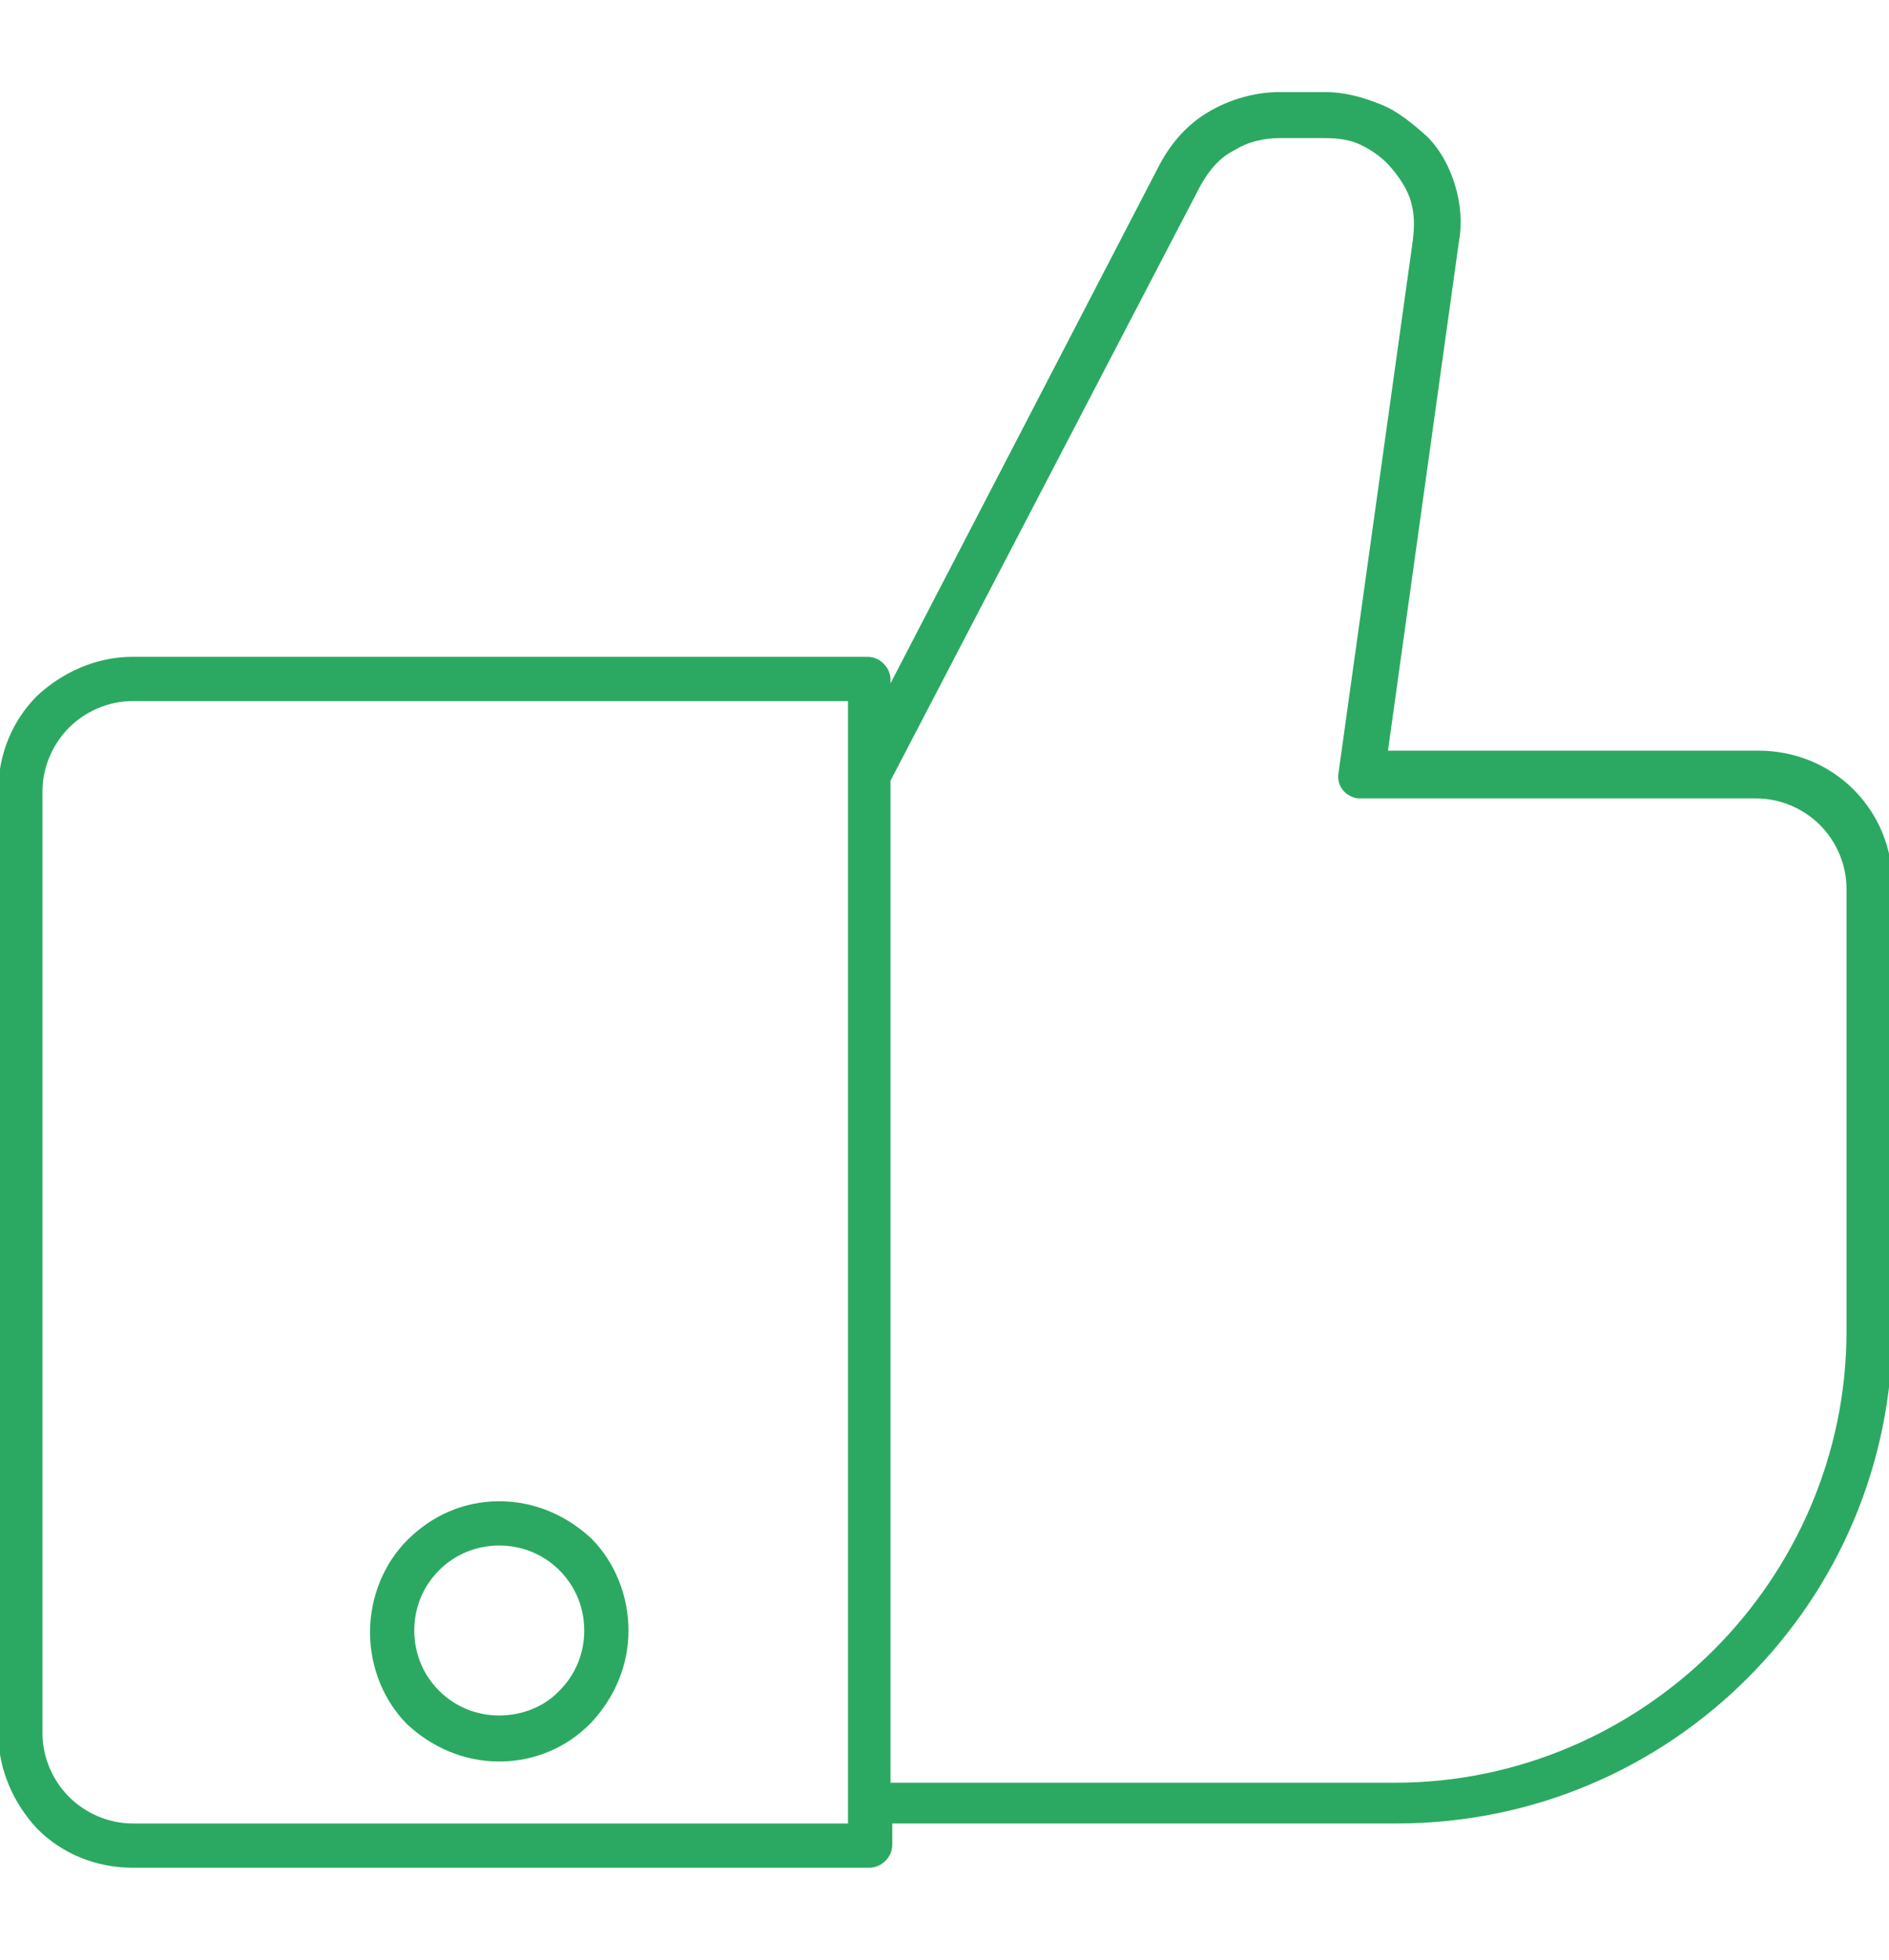 <?xml version="1.0" encoding="utf-8"?>
<!-- Generator: Adobe Illustrator 23.1.0, SVG Export Plug-In . SVG Version: 6.00 Build 0)  -->
<svg version="1.1" id="Layer_1" xmlns="http://www.w3.org/2000/svg" xmlns:xlink="http://www.w3.org/1999/xlink" x="0px" y="0px"
	 viewBox="0 0 106.7 110.7" style="enable-background:new 0 0 106.7 110.7;" xml:space="preserve">
<style type="text/css">
	.st0{fill-rule:evenodd;clip-rule:evenodd;fill:#2BA962;}
	.st1{fill-rule:evenodd;clip-rule:evenodd;fill:#3FC6F1;}
	.st2{fill-rule:evenodd;clip-rule:evenodd;fill:#F5CB12;}
	.st3{fill:#F5CB12;}
	.st4{fill-rule:evenodd;clip-rule:evenodd;fill:#717795;}
	.st5{fill-rule:evenodd;clip-rule:evenodd;fill:#E4659E;}
	.st6{fill-rule:evenodd;clip-rule:evenodd;fill:#EC8123;}
	.st7{fill:#A154A1;}
	.st8{fill-rule:evenodd;clip-rule:evenodd;fill:#8BB836;}
	.st9{fill-rule:evenodd;clip-rule:evenodd;fill:#F15B47;}
	.st10{fill-rule:evenodd;clip-rule:evenodd;fill:#3A72B9;}
	.st11{fill-rule:evenodd;clip-rule:evenodd;fill:#007B93;}
</style>
<path class="st0" d="M28.2,84.8c2,0,3.8,0.8,5.2,2.1c1.3,1.3,2.1,3.2,2.1,5.2c0,2-0.8,3.8-2.1,5.2l-0.1,0.1
	c-1.3,1.3-3.1,2.1-5.1,2.1c-2,0-3.8-0.8-5.2-2.1c-1.3-1.3-2.1-3.2-2.1-5.2c0-2,0.8-3.9,2.1-5.2C24.4,85.6,26.2,84.8,28.2,84.8
	L28.2,84.8z M50.3,38.6v-0.2c0-0.7-0.6-1.3-1.3-1.3H7.5c-2.1,0-4,0.9-5.4,2.2c-1.4,1.4-2.2,3.3-2.2,5.4v53.2c0,2.1,0.9,4,2.2,5.4
	c1.4,1.4,3.3,2.2,5.4,2.2h41.6c0.7,0,1.3-0.6,1.3-1.3v-1.2h28.5c7.7,0,14.7-3.1,19.8-8.2s8.2-12.1,8.2-19.8v-25c0-2.1-0.8-4-2.2-5.4
	l0,0l0,0v0c-1.4-1.4-3.3-2.2-5.4-2.2H78.4l4-28.7c0.2-1.1,0.1-2.2-0.2-3.2c-0.3-1-0.8-2-1.6-2.8C79.8,7,79,6.3,78,5.9v0
	c-1-0.4-2-0.7-3.2-0.7h-2.5c-1.4,0-2.8,0.4-4,1.1c-1.2,0.7-2.1,1.7-2.8,3L50.3,38.6L50.3,38.6z M67.8,10.5c0.5-0.9,1.1-1.6,1.9-2
	c0.8-0.5,1.7-0.7,2.6-0.7h2.5c0.8,0,1.5,0.1,2.1,0.4l0,0h0c0.6,0.3,1.2,0.7,1.7,1.3c0.5,0.6,0.9,1.2,1.1,1.9
	c0.2,0.7,0.2,1.4,0.1,2.2l-4.2,30.1c-0.1,0.7,0.4,1.3,1.1,1.4c0.1,0,0.1,0,0.2,0v0h22.3c1.4,0,2.7,0.6,3.6,1.5l0,0
	c0.9,0.9,1.5,2.2,1.5,3.6v25c0,7-2.9,13.4-7.5,18c-4.6,4.6-11,7.5-18,7.5H50.3V44.1L67.8,10.5L67.8,10.5z M47.8,39.6H7.5
	c-1.4,0-2.7,0.6-3.6,1.5C3,42,2.4,43.3,2.4,44.7v53.2c0,1.4,0.6,2.7,1.5,3.6c0.9,0.9,2.2,1.5,3.6,1.5h40.4V39.6L47.8,39.6z
	 M31.6,88.7c-0.9-0.9-2.1-1.4-3.4-1.4s-2.5,0.5-3.4,1.4c-0.9,0.9-1.4,2.1-1.4,3.4c0,1.3,0.5,2.5,1.4,3.4c0.9,0.9,2.1,1.4,3.4,1.4
	c1.3,0,2.5-0.5,3.3-1.3l0.1-0.1c0.9-0.9,1.4-2.1,1.4-3.4C33,90.8,32.5,89.6,31.6,88.7z"/>
<path class="st1" d="M668.7,136.4c0,0.1-0.1,0.2-0.1,0.2l-3,5.2l8.6-1.8c0.8-0.2,1.5,0.2,1.8,1l2.8,8.4l10-17.3l-0.4-0.1l0,0h0
	l-0.1,0l-0.4-0.1l0,0l-0.1,0l-0.4-0.1l0,0l0,0l-0.1,0l-0.1,0l-0.1,0l-0.3-0.1l0,0l-0.1,0l-0.1,0l0,0l-0.1,0l0,0l-0.1,0l-0.4-0.1l0,0
	l-0.1,0l-0.1,0l-0.1,0l0,0l-0.1,0l0,0l-0.1,0l-0.1-0.1l-0.1,0l0,0l-0.1-0.1l0,0l-0.1,0l-0.1,0l0,0l-0.1-0.1l0,0l-0.1-0.1l0,0l-0.1,0
	l-0.1,0l0,0l-0.1-0.1h0l-0.1-0.1l-0.1-0.1l-0.1,0l0,0l-0.1-0.1l0,0l-0.1-0.1l-0.1,0l-0.1,0l-0.1-0.1l0,0l-0.1-0.1l0,0l-0.1-0.1
	l-0.1,0l-0.1,0l-0.1-0.1l0,0l-0.1-0.1l0,0l-0.1-0.1l0,0l0,0l-0.1-0.1h0l-0.1-0.1l0,0l-0.1-0.1l-0.1-0.1l0,0l-0.1-0.1l0,0l-0.1-0.1
	l0,0l-0.1,0l-0.1-0.1l0,0l-0.1-0.1l0,0l-0.1-0.1l-0.1,0l-0.1-0.1l0,0l-0.1-0.1l0,0l-0.1-0.1l-0.1-0.1l0,0l-0.2-0.2l0,0l-0.1-0.1
	l-0.1-0.1l0,0l-0.1-0.1l0,0l0,0l-0.1-0.1l0,0l0,0v0h0l-0.1-0.1l-0.1-0.1l0,0l-0.2-0.3l-0.1-0.1l-0.1-0.1l0,0l-0.1-0.1l0,0l-0.1-0.1
	l0,0l-0.2-0.3l0,0l-0.1-0.1l0,0c-0.2-0.2-0.4-0.5-0.5-0.7l0,0l0-0.1l-0.1-0.1l0,0c-0.1-0.2-0.2-0.3-0.3-0.5l-0.1-0.1l0-0.1l0,0
	l-0.1-0.1l0,0l-0.1-0.2l0,0l-0.1-0.1l0-0.1l0,0l-0.1-0.1l0,0l0-0.1l0-0.1l0,0l-0.1-0.2l0,0l-0.1-0.1l0,0l0-0.1l0-0.1l0,0l0-0.1
	l0-0.1l0,0l0-0.1v0l0-0.1l0-0.1l0,0l0-0.1l0,0l0-0.1l0-0.1l0,0l0-0.1L668.7,136.4L668.7,136.4z M690.9,101.4c-4.2,0-8,1.7-10.8,4.4
	L680,106c-2.8,2.8-4.5,6.6-4.5,10.9c0,0.6,0,1.2,0.1,1.7l-9.1,15.7h-63.3c-1.7,0-3.2-0.7-4.3-1.8c-1.1-1.1-1.8-2.6-1.8-4.3V53
	c0-1.7,0.7-3.2,1.8-4.3l0,0c1.1-1.1,2.6-1.8,4.3-1.8H715c1.7,0,3.2,0.7,4.3,1.8c1.1,1.1,1.8,2.6,1.8,4.3v75.3c0,1.7-0.7,3.2-1.8,4.3
	v0c-1,1-2.5,1.7-4,1.8l-9.1-15.7c0.1-0.6,0.1-1.2,0.1-1.7c0-4.3-1.7-8.1-4.5-10.9C699,103.2,695.1,101.4,690.9,101.4L690.9,101.4z
	 M705.1,122.8l-0.1,0.2l0,0.1l0,0l0,0.1l0,0l0,0.1l-0.1,0.2l0,0.1l0,0l0,0.1l0,0l0,0.1l0,0.1v0l-0.1,0.1l0,0.1l0,0l-0.1,0.1v0
	l-0.1,0.1l0,0.1l0,0l-0.1,0.1l0,0l0,0.1l-0.1,0.1l0,0l-0.1,0.1l0,0.1l0,0L704,125l0,0l0,0.1l-0.1,0.1v0l-0.1,0.1l0,0.1l0,0l-0.1,0.1
	l0,0l0,0.1l-0.1,0.1v0l-0.1,0.1l0,0.1l0,0l-0.1,0.1l0,0l0,0.1l-0.1,0.1v0l-0.1,0.1l0,0.1l0,0l-0.1,0.1l0,0l-0.1,0.1l-0.1,0.1v0
	l-0.1,0.1l0,0l0,0l-0.1,0.1l0,0l-0.1,0.1l-0.1,0.1l0,0l-0.1,0.1l0,0l0,0l-0.1,0.1l0,0l-0.1,0.1l-0.1,0.1l0,0l-0.1,0.1l0,0l0,0
	l-0.1,0.1l0,0l-0.1,0.1l-0.1,0.1l0,0c-2.2,2.2-5.1,3.8-8.4,4.3h0c-0.1,0-0.3,0-0.4,0.1l10,17.3l2.8-8.4c0.2-0.8,1-1.2,1.8-1l8.6,1.8
	l-3-5.2c0-0.1-0.1-0.1-0.1-0.2L705.1,122.8L705.1,122.8z M699.7,108.1c2.2,2.2,3.6,5.3,3.6,8.8c0,0.6,0,1.2-0.1,1.8l0,0.1l0,0.1
	l0,0.1l0,0.1l0,0.1l0,0c0,0.2-0.1,0.4-0.1,0.6l0,0l0,0.1l0,0l0,0.1l0,0l0,0.1l0,0l0,0.1l0,0.1l0,0.1l0,0.1c-0.6,2-1.7,3.7-3.1,5.2v0
	c-1.8,1.8-4.1,3-6.7,3.5l-0.1,0l-0.1,0h0l-0.1,0l0,0l-0.1,0h0l-0.1,0h0l-0.1,0l-0.1,0l0,0h-0.1l0,0l-0.1,0l-0.1,0h-0.1l-0.1,0h-0.1
	l-0.1,0h0l-0.1,0h0H691h0l-0.1,0l-0.1,0h0h-0.1h0l-0.1,0h0l-0.1,0h-0.1l-0.1,0h-0.1l-0.1,0l-0.1,0l0,0h-0.1l0,0l-0.1,0l0,0l-0.1,0h0
	l-0.1,0h0l-0.1,0l0,0l-0.1,0h0l-0.1,0l-0.1,0l-0.1,0l-0.1,0l-0.1,0l-0.1,0l-0.1,0l-0.1,0l0,0l-0.1,0l0,0l-0.1,0h0l-0.1,0h0l-0.1,0
	l0,0l-0.1,0l0,0l-0.1,0l0,0l-0.3-0.1l-0.1,0l-0.1,0l0,0l-0.1,0l0,0l-0.1,0l0,0l-0.1,0l-0.1,0l0,0l-0.1,0l0,0l-0.1,0l0,0l-0.1-0.1
	l-0.1,0l-0.1,0l-0.1,0l-0.1,0l0,0l-0.1,0l-0.1-0.1l0,0l-0.1-0.1h0l-0.1-0.1l0,0h0l-0.1-0.1l-0.1-0.1l0,0l-0.1,0l0,0l-0.1,0l-0.1,0
	l-0.1,0l-0.1,0l0,0l-0.1,0l0,0l-0.1-0.1l0,0l-0.1-0.1l0,0l-0.1-0.1l0,0l-0.1-0.1l0,0l-0.1-0.1l0,0l-0.1-0.1l0,0l-0.1-0.1l-0.1,0
	l-0.1,0l-0.1,0l0,0l-0.1-0.1l0,0l-0.1-0.1l0,0l-0.1-0.1l0,0l-0.1-0.1l0,0l-0.1-0.1l0,0l-0.1-0.1l0,0l-0.1-0.1l0,0l-0.1-0.1l0,0
	l-0.1,0l-0.2-0.2l-0.1-0.1l0,0l-0.1-0.1l0,0l0,0l-0.1-0.1l0,0l0,0c-0.9-0.9-1.6-2-2.2-3.1l0,0c-0.1-0.2-0.1-0.3-0.2-0.5l0-0.1l0,0
	l-0.1-0.1l0-0.1l0,0l0-0.1l0,0l0-0.1v0l-0.1-0.1v0l0-0.1l0,0l0-0.1l0,0l0-0.1l0,0l0-0.1l0-0.1l0-0.1l0-0.1l0-0.1l0-0.1l0-0.1l0-0.1
	l0,0l0-0.1l0,0l0-0.1l0-0.1l0,0l0-0.1l0,0l0-0.1l0,0l0-0.1l0,0l0-0.1l0-0.1l0-0.2l0-0.1l0-0.1c-0.1-0.6-0.1-1.3-0.1-1.9
	c0-3.4,1.4-6.5,3.6-8.8l0.1-0.1c2.2-2.2,5.3-3.6,8.7-3.6C694.3,104.5,697.4,105.9,699.7,108.1L699.7,108.1z M664.8,137.3h-61.6
	c-2.5,0-4.8-1-6.4-2.7c-1.6-1.6-2.7-3.9-2.7-6.4V53c0-2.5,1-4.8,2.7-6.4l0,0l0,0l0,0c1.6-1.6,3.9-2.6,6.4-2.6H715
	c2.5,0,4.8,1,6.4,2.7c1.6,1.6,2.7,3.9,2.7,6.4v75.3c0,2.5-1,4.8-2.7,6.4l0,0c-1.2,1.2-2.8,2.1-4.5,2.5l3.5,6.1h0
	c0.2,0.3,0.2,0.7,0.2,1.1c-0.2,0.8-1,1.3-1.8,1.2l-10.7-2.2l-3.4,10.3h0c-0.1,0.3-0.3,0.6-0.7,0.8c-0.7,0.4-1.6,0.2-2.1-0.6
	l-11.2-19.3l-11.2,19.3c-0.4,0.7-1.3,1-2,0.6c-0.3-0.2-0.6-0.5-0.7-0.8h0l-3.4-10.3l-10.7,2.2c-0.8,0.2-1.6-0.4-1.8-1.2
	c-0.1-0.4,0-0.8,0.2-1.1L664.8,137.3L664.8,137.3z M661.4,143.2l0.9-0.6C661.9,142.6,661.6,142.8,661.4,143.2L661.4,143.2z
	 M619,111.6h40.1c0.8,0,1.5-0.7,1.5-1.5c0-0.8-0.7-1.5-1.5-1.5H619c-0.8,0-1.5,0.7-1.5,1.5C617.5,110.9,618.2,111.6,619,111.6
	L619,111.6z M659.1,96.4H619c-0.8,0-1.5,0.7-1.5,1.5c0,0.8,0.7,1.5,1.5,1.5h40.1c0.8,0,1.5-0.7,1.5-1.5
	C660.6,97.1,659.9,96.4,659.1,96.4L659.1,96.4z M619,69.3h80.1c0.8,0,1.5-0.7,1.5-1.5c0-0.8-0.7-1.5-1.5-1.5H619
	c-0.8,0-1.5,0.7-1.5,1.5C617.5,68.6,618.2,69.3,619,69.3z"/>
<g>
	<path class="st2" d="M380.2,4.7l-2.7-3.9l-13.2,9.1L380.2,4.7L380.2,4.7z M436.4,40.6V20.1c0-1.5-0.6-2.8-1.6-3.8h0
		c-1-1-2.3-1.6-3.8-1.6h-87.3c-1.5,0-2.8,0.6-3.8,1.6c-1,1-1.6,2.3-1.6,3.8v71.2c0,1.5,0.6,2.8,1.6,3.8l0,0c1,1,2.3,1.6,3.8,1.6
		h87.3c1.5,0,2.8-0.6,3.8-1.6c1-1,1.6-2.3,1.6-3.8V73.8h-39.1c-1.3,0-2.4-0.5-3.3-1.4v0c-0.8-0.8-1.4-2-1.4-3.3V45.2
		c0-1.2,0.5-2.4,1.3-3.2c0,0,0.1-0.1,0.1-0.1c0.8-0.8,2-1.4,3.3-1.4H436.4L436.4,40.6z M439,73.8v17.5c0,2.2-0.9,4.2-2.3,5.6
		c-1.4,1.4-3.4,2.3-5.6,2.3h-87.3c-2.2,0-4.2-0.9-5.6-2.3l0,0l0,0l0,0c-1.4-1.4-2.3-3.4-2.3-5.6V20.1c0-2.2,0.9-4.2,2.3-5.6
		c1.4-1.4,3.4-2.3,5.6-2.3h0.3l32.9-22.7c1-0.7,2.3-1,3.5-0.7c1.2,0.2,2.3,0.9,3,1.9l7.4,10.7L417-7.3c0.1,0,0.1,0,0.2-0.1
		c1.2-0.4,2.4-0.2,3.4,0.3c1,0.5,1.9,1.4,2.3,2.6c0,0.1,0,0.1,0.1,0.2l5.4,16.4h2.8c2.2,0,4.2,0.9,5.6,2.3h0
		c1.4,1.4,2.3,3.4,2.3,5.6v20.5h2.1c0.7,0,1.3,0.6,1.3,1.3v30.5c0,0.7-0.6,1.3-1.3,1.3H439L439,73.8z M348.6,12.1l29.7-20.5
		c0.5-0.3,1-0.4,1.5-0.3c0.5,0.1,1,0.4,1.3,0.8l7,10.1l-5.2,1.7l-3.9-5.6c-0.4-0.6-1.2-0.8-1.8-0.3l-20.6,14.3H348.6L348.6,12.1z
		 M366.1,12.1l51.8-16.9h0c0.5-0.2,1.1-0.1,1.5,0.1c0.4,0.2,0.8,0.6,1,1.1l0,0l5.1,15.7h-5.1L416.8,1c-0.2-0.7-1-1.1-1.7-0.9
		l-36.4,11.9H366.1L366.1,12.1z M387.3,12.1h11.4l13.9-4.5c0.7-0.2,1.4,0.2,1.7,0.9c0.2,0.7-0.2,1.4-0.9,1.7l-6.1,2h10.4l-2.9-9
		L387.3,12.1L387.3,12.1z M439.8,43.2v27.9h-2.1h-40.4c-0.6,0-1-0.2-1.4-0.6c-0.4-0.4-0.6-0.9-0.6-1.4V45.2c0-0.5,0.2-1,0.5-1.4
		l0.1-0.1c0.4-0.4,0.9-0.6,1.4-0.6h40.4H439.8L439.8,43.2z M410.9,50.6c1.8,0,3.5,0.7,4.7,1.9c1.2,1.2,1.9,2.8,1.9,4.6
		c0,1.8-0.7,3.5-1.9,4.7c-1.2,1.2-2.8,1.9-4.7,1.9c-1.8,0-3.5-0.7-4.7-1.9c-1.2-1.2-1.9-2.8-1.9-4.7c0-1.8,0.7-3.5,1.9-4.6
		C407.5,51.3,409.1,50.6,410.9,50.6L410.9,50.6z M404.4,50.6c1.7-1.7,4-2.7,6.5-2.7c2.5,0,4.9,1,6.5,2.7c1.7,1.7,2.7,4,2.7,6.5
		c0,2.6-1,4.9-2.7,6.5c-1.7,1.7-4,2.7-6.5,2.7c-2.6,0-4.9-1-6.5-2.7c-1.7-1.7-2.7-4-2.7-6.5C401.7,54.6,402.7,52.3,404.4,50.6z"/>
	<g>
		<path class="st3" d="M359.4,43.4c0.2-0.1,0.6-0.2,1.1-0.2c0.5,0,0.9,0.1,1.1,0.2l-6.6,9.5l7.4,10.7c0,0-0.4,0.2-1.2,0.2
			c-0.8,0-1.3-0.2-1.3-0.2l-6.7-9.6h-2.9v9.6c0,0-0.3,0.2-1.1,0.2c-0.7,0-1.1-0.2-1.1-0.2V43.4c0,0,0.4-0.2,1.1-0.2
			c0.7,0,1,0.2,1,0.2v8.8h2.9L359.4,43.4z"/>
		<path class="st3" d="M372.8,43.2c3.6,0,5.9,2.3,5.9,5.8c0,2.9-1.5,5-4.1,5.6l4.9,8.9c0,0-0.4,0.2-1.2,0.2c-0.8,0-1.2-0.2-1.2-0.2
			l-4.8-8.7h-4.4v8.7c0,0-0.3,0.2-1,0.2c-0.8,0-1.1-0.2-1.1-0.2V43.2H372.8z M367.8,53.1h4.8c2.4,0,3.9-1.5,3.9-4c0-2.5-1.5-4-3.9-4
			h-4.8V53.1z"/>
		<path class="st3" d="M385,63.6c0,0-0.4,0.1-1.2,0.1c-0.8,0-1.2-0.1-1.2-0.1v-2.1c0,0,0.4-0.1,1.2-0.1c0.8,0,1.2,0.1,1.2,0.1V63.6z
			"/>
	</g>
</g>
<path class="st4" d="M389.1,172.7c8.2,0,15.6,3.3,21,8.7c5.4,5.4,8.7,12.8,8.7,21c0,4.6-1.1,9-2.9,12.9c-1.9,3.9-4.6,7.3-7.9,10v8.1
	c0,1.7-0.7,3.2-1.8,4.3c-0.6,0.6-1.3,1-2.1,1.4v10.2c0,1.7-0.7,3.2-1.8,4.3c-1.1,1.1-2.7,1.8-4.3,1.8h-2.4v3.9c0,0.6-0.5,1-1,1h-11
	c-0.6,0-1-0.5-1-1v-3.9h-2.4c-1.7,0-3.2-0.7-4.3-1.8l0,0h0l0,0c-1.1-1.1-1.8-2.7-1.8-4.3v-2.7v-7.5c-0.8-0.3-1.5-0.8-2.1-1.4l0,0v0
	l0,0c-1.1-1.1-1.8-2.6-1.8-4.3v-8.1c-3.3-2.7-6-6.2-7.9-10c-1.9-3.9-2.9-8.3-2.9-12.9c0-8.2,3.3-15.6,8.7-21
	C373.5,176,380.9,172.7,389.1,172.7L389.1,172.7z M361.5,173.4l-8.4-8.4c-0.4-0.4-1.1-0.4-1.5,0c-0.4,0.4-0.4,1.1,0,1.4l8.4,8.4
	c0.4,0.4,1,0.4,1.5,0C361.9,174.4,361.9,173.8,361.5,173.4L361.5,173.4z M418.1,174.8l8.4-8.4c0.4-0.4,0.4-1,0-1.4
	c-0.4-0.4-1-0.4-1.4,0l-8.4,8.4c-0.4,0.4-0.4,1.1,0,1.4C417.1,175.2,417.7,175.2,418.1,174.8L418.1,174.8z M349.1,201.4
	c0.6,0,1,0.5,1,1c0,0.6-0.5,1-1,1h-11.9c-0.6,0-1-0.5-1-1c0-0.6,0.5-1,1-1H349.1L349.1,201.4z M429.1,203.4c-0.6,0-1-0.5-1-1
	c0-0.6,0.5-1,1-1H441c0.6,0,1,0.5,1,1c0,0.6-0.5,1-1,1H429.1L429.1,203.4z M390.1,162.4c0,0.6-0.5,1-1,1c-0.6,0-1-0.5-1-1v-11.9
	c0-0.6,0.5-1,1-1c0.6,0,1,0.5,1,1V162.4L390.1,162.4z M376.1,245.6h26v-6h-0.2h-3.8h-18h-3.8h-0.2V245.6L376.1,245.6z M402.1,247.6
	h-26v1.7c0,1.1,0.5,2.2,1.2,2.9l0,0c0.7,0.7,1.8,1.2,2.9,1.2h3.4h11h3.4c1.1,0,2.2-0.5,2.9-1.2c0.7-0.7,1.2-1.8,1.2-2.9V247.6
	L402.1,247.6z M397.1,213.9L397.1,213.9v-5.4h-6.9v5.3c0,0.6-0.5,1-1,1c-0.6,0-1-0.5-1-1v-5.3h-6.9v5.3v0v23.6h15.9V213.9
	L397.1,213.9z M397.1,206.4v-5.3c0-0.6,0.5-1,1-1c0.6,0,1,0.5,1,1v6.3v0v30h2.8c1.1,0,2.2-0.5,2.9-1.2c0.7-0.7,1.2-1.8,1.2-2.9v-8.5
	l0,0c0-0.3,0.1-0.6,0.4-0.8c3.2-2.6,5.9-5.9,7.7-9.6c1.7-3.6,2.7-7.7,2.7-12c0-7.6-3.1-14.6-8.1-19.6c-5-5-11.9-8.1-19.6-8.1
	c-7.6,0-14.6,3.1-19.6,8.1c-5,5-8.1,11.9-8.1,19.6c0,4.3,1,8.4,2.7,12c1.8,3.7,4.4,7,7.7,9.6c0.3,0.2,0.4,0.5,0.4,0.8v8.5
	c0,1.1,0.5,2.2,1.2,2.9l0,0c0.7,0.7,1.8,1.2,2.9,1.2h2.8v-30v0v-6.3c0-0.6,0.5-1,1-1c0.6,0,1,0.5,1,1v5.3h6.9v-5.3c0-0.6,0.5-1,1-1
	c0.6,0,1,0.5,1,1v5.3H397.1L397.1,206.4z M393.6,255.4h-9v2.9h9V255.4z"/>
<path class="st5" d="M184-178.8h9.2v-41.5h-9.2c-0.8,0-1.4-0.6-1.4-1.4v-8.5c0-0.5,0.2-0.9,0.6-1.1l49.8-44.2c0.5-0.5,1.4-0.5,1.9,0
	h0l50.5,44.4c0.3,0.3,0.5,0.7,0.5,1.1l0,0v8.4c0,0.8-0.6,1.4-1.4,1.4h-9.2v41.5h9.2c0.8,0,1.4,0.6,1.4,1.4v10.7
	c0,0.8-0.6,1.4-1.4,1.4H184c-0.8,0-1.4-0.6-1.4-1.4v-10.7C182.5-178.1,183.2-178.8,184-178.8L184-178.8z M196-178.8h21.8v-40.6
	c0-0.8,0.6-1.4,1.4-1.4H249c0.8,0,1.4,0.6,1.4,1.4v40.6h21.9v-42.9c0-0.8,0.6-1.4,1.4-1.4h9.2v-6.3l-49-43.1l-48.5,43.1v6.4h9.2
	c0.8,0,1.4,0.6,1.4,1.4V-178.8L196-178.8z M220.7-178.8h26.8V-218h-26.8V-178.8L220.7-178.8z M249-175.9L249-175.9h-29.8h-0.1h-24.6
	h-9.2v7.8h97.6v-7.8h-9.2H249z"/>
<path class="st6" d="M399-282.1c2.3,2.3,5.1,4.2,8.1,5.5c3,1.2,6.2,1.9,9.6,1.9c3.4,0,6.6-0.7,9.6-1.9c3.1-1.3,5.8-3.1,8.1-5.5
	c2.3-2.3,4.2-5.1,5.4-8.1c1.2-2.9,1.9-6.2,1.9-9.6c0-3.4-0.7-6.7-1.9-9.6c-1.3-3.1-3.1-5.8-5.4-8.1c-2.3-2.3-5.1-4.2-8.1-5.5
	c-1-0.4-1.9-0.7-3-1c0,0-0.1,0-0.1,0c-5.3-1.4-11-1-16.1,1.1c-3.1,1.3-5.8,3.1-8.1,5.5c-2.3,2.3-4.2,5.1-5.5,8.1
	c-1.2,2.9-1.9,6.2-1.9,9.6c0,3.4,0.7,6.6,1.9,9.6c0.1,0.2,0.2,0.4,0.2,0.5c0,0.1,0.1,0.1,0.1,0.2C395.1-286.8,396.8-284.3,399-282.1
	L399-282.1z M407.4-329.9c0.6,0,1.1,0.5,1.1,1.1s-0.5,1.1-1.1,1.1h-34c-0.6,0-1.1-0.5-1.1-1.1s0.5-1.1,1.1-1.1H407.4L407.4-329.9z
	 M394.4-315.6c-1.2,1.6-2.1,3.4-2.9,5.3c-1.3,3.2-2.1,6.7-2.1,10.4c0,3.4,0.6,6.6,1.7,9.6h-33.5v-80.1h12.9v3.5
	c0,0.6,0.5,1.1,1.1,1.1h29.1c0.6,0,1.1-0.5,1.1-1.1v-3.5h12.9v43.3c-2.9,0.2-5.7,0.9-8.3,2c-3.3,1.4-6.4,3.4-8.9,5.9
	c-0.4,0.4-0.9,0.9-1.3,1.4h-22.7c-0.6,0-1.1,0.5-1.1,1.1s0.5,1.1,1.1,1.1H394.4L394.4-315.6z M407.4-341.2h-34
	c-0.6,0-1.1,0.5-1.1,1.1c0,0.6,0.5,1.1,1.1,1.1h34c0.6,0,1.1-0.5,1.1-1.1C408.5-340.7,408-341.2,407.4-341.2L407.4-341.2z
	 M407.4-352.6h-34c-0.6,0-1.1,0.5-1.1,1.1c0,0.6,0.5,1.1,1.1,1.1h34c0.6,0,1.1-0.5,1.1-1.1C408.5-352.1,408-352.6,407.4-352.6
	L407.4-352.6z M396.9-281.1h-42.7c-3.6,0-6.6-3-6.6-6.6V-373c0-1.8,0.7-3.5,1.9-4.7c1.2-1.2,2.8-1.9,4.7-1.9h16.3v-1.2
	c0-0.6,0.5-1.1,1.1-1.1h29.1c0.6,0,1.1,0.5,1.1,1.1v1.2h16.3c3.6,0,6.6,3,6.6,6.6v47c0.8,0.3,1.7,0.6,2.5,0.9
	c3.3,1.4,6.3,3.4,8.9,5.9c2.5,2.5,4.6,5.6,5.9,8.9c1.3,3.2,2.1,6.7,2.1,10.4c0,3.7-0.7,7.2-2.1,10.4c-1.4,3.3-3.4,6.4-5.9,8.9
	c-2.5,2.5-5.5,4.5-8.9,5.9c-3.2,1.3-6.7,2.1-10.4,2.1c-3.7,0-7.2-0.7-10.4-2.1C402.7-276.1,399.5-278.3,396.9-281.1L396.9-281.1z
	 M422.5-326.6V-373c0-2.4-2-4.4-4.4-4.4h-16.3v4.8h14c0.6,0,1.1,0.5,1.1,1.1v44.4C418.8-327.2,420.6-327,422.5-326.6L422.5-326.6z
	 M392.1-288.1c0.8,1.7,1.8,3.3,2.9,4.8h-40.9c-2.4,0-4.4-2-4.4-4.4V-373c0-1.2,0.5-2.3,1.3-3.1c0.8-0.8,1.9-1.3,3.1-1.3h16.3v4.8
	h-14c-0.6,0-1.1,0.5-1.1,1.1v82.3c0,0.6,0.5,1.1,1.1,1.1H392.1L392.1-288.1z M414.8-305.5c-0.1-0.6,0.3-1.2,0.9-1.2
	c0.6-0.1,1.1,0.3,1.2,0.9l0.5,3.7l13-13c0.4-0.4,1.1-0.4,1.6,0c0.4,0.4,0.4,1.1,0,1.6L418.4-300l1.5,1.1c0.5,0.4,0.6,1,0.2,1.5
	c-0.4,0.5-1,0.6-1.5,0.2l-0.5-0.4l2.4,17.5c0.1,0.6-0.3,1.1-0.9,1.2c-0.6,0.1-1.2-0.3-1.2-0.9l-2.5-17.8l-2.2,2.3
	c-0.4,0.4-1.1,0.4-1.6,0c-0.4-0.4-0.4-1.1,0-1.6l3-3l-12.3-9.2c-0.5-0.4-0.6-1.1-0.2-1.5c0.4-0.5,1-0.6,1.5-0.2l11.1,8.3
	L414.8-305.5L414.8-305.5z M363.9-350.4h3.3c0.6,0,1.1-0.5,1.1-1.1c0-0.6-0.5-1.1-1.1-1.1h-3.3c-0.6,0-1.1,0.5-1.1,1.1
	C362.9-350.9,363.3-350.4,363.9-350.4L363.9-350.4z M363.9-339h3.3c0.6,0,1.1-0.5,1.1-1.1c0-0.6-0.5-1.1-1.1-1.1h-3.3
	c-0.6,0-1.1,0.5-1.1,1.1C362.9-339.5,363.3-339,363.9-339L363.9-339z M363.9-327.7h3.3c0.6,0,1.1-0.5,1.1-1.1c0-0.6-0.5-1.1-1.1-1.1
	h-3.3c-0.6,0-1.1,0.5-1.1,1.1C362.9-328.2,363.3-327.7,363.9-327.7L363.9-327.7z M363.9-315.6h3.3c0.6,0,1.1-0.5,1.1-1.1
	s-0.5-1.1-1.1-1.1h-3.3c-0.6,0-1.1,0.5-1.1,1.1S363.3-315.6,363.9-315.6L363.9-315.6z M372.7-368h26.9c0-3.9,0-7.8,0-11.7h-26.9
	C372.7-375.8,372.7-371.9,372.7-368z"/>
<g>
	<g>
		<path class="st7" d="M899.1-147.9c-0.8,0-1.5-0.7-1.5-1.5V-202h-42.9v52.7c0,0.8-0.7,1.5-1.5,1.5c-0.8,0-1.5-0.7-1.5-1.5V-205
			h48.9v55.6C900.6-148.5,899.9-147.9,899.1-147.9z"/>
	</g>
	<g>
		<g>
			<path class="st7" d="M874.9-169.7l-8.9-7.9c-0.6-0.5-0.7-1.5-0.1-2.1c0.5-0.6,1.5-0.7,2.1-0.1l6.6,5.9l11.5-14.1
				c0.5-0.6,1.5-0.7,2.1-0.2c0.6,0.5,0.7,1.5,0.2,2.1L874.9-169.7z"/>
		</g>
	</g>
	<g>
		<path class="st7" d="M925.2-130H827c-1.3,0-2.4-0.6-3.3-1.5c-0.8-1-1.1-2.2-0.9-3.5l6.1-34.5c0.4-2,2.1-3.5,4.2-3.5h13.4
			c0.8,0,1.5,0.7,1.5,1.5s-0.7,1.5-1.5,1.5h-13.4c-0.6,0-1.1,0.4-1.2,1l-6.1,34.5c-0.1,0.5,0.1,0.9,0.3,1c0.1,0.2,0.5,0.5,1,0.5
			h98.2c0.5,0,0.8-0.3,1-0.5c0.1-0.2,0.4-0.5,0.3-1l-6.1-34.5c-0.1-0.6-0.6-1-1.2-1h-13.4c-0.8,0-1.5-0.7-1.5-1.5s0.7-1.5,1.5-1.5
			h13.4c2.1,0,3.8,1.5,4.2,3.5l6.1,34.5c0.2,1.2-0.1,2.5-0.9,3.5C927.7-130.5,926.5-130,925.2-130z"/>
	</g>
	<g>
		<path class="st7" d="M907.5-139.4h-62.7l1.7-13.1c0.1-0.8,0.9-1.4,1.7-1.3c0.8,0.1,1.4,0.9,1.3,1.7l-1.2,9.7h55.9l-1.2-9.7
			c-0.1-0.8,0.5-1.6,1.3-1.7c0.8-0.1,1.6,0.5,1.7,1.3L907.5-139.4z"/>
	</g>
	<g>
		<path class="st7" d="M824.4-94.3c-0.8,0-1.5-0.7-1.5-1.5v-37.6c0-0.8,0.7-1.5,1.5-1.5s1.5,0.7,1.5,1.5v37.6
			C825.9-95,825.2-94.3,824.4-94.3z"/>
	</g>
	<g>
		<path class="st7" d="M928-94.3c-0.8,0-1.5-0.7-1.5-1.5v-37.6c0-0.8,0.7-1.5,1.5-1.5s1.5,0.7,1.5,1.5v37.6
			C929.5-95,928.8-94.3,928-94.3z"/>
	</g>
</g>
<path class="st8" d="M389.4,76.1c11-0.3,21-4.9,28.3-12.2c7.6-7.6,12.3-18,12.3-29.6s-4.7-22-12.3-29.6c-7.6-7.6-18-12.3-29.6-12.3
	c-11.6,0-22,4.7-29.6,12.3c-7.6,7.6-12.3,18-12.3,29.6s4.7,22,12.3,29.6c7.3,7.3,17.3,11.9,28.3,12.2V56.8L356,39
	c-0.6-0.4-0.8-1.2-0.5-1.8c0.4-0.6,1.2-0.8,1.8-0.5l29.5,17V28.7l-17.2-9.9c-0.6-0.4-0.8-1.1-0.5-1.8c0.4-0.6,1.2-0.8,1.8-0.5
	l15.9,9.2V5.9c0-0.7,0.6-1.3,1.3-1.3c0.7,0,1.3,0.6,1.3,1.3v19.8l15.9-9.2c0.6-0.4,1.4-0.1,1.8,0.5c0.4,0.6,0.1,1.4-0.5,1.8
	l-17.2,9.9v25.1l29.5-17c0.6-0.4,1.4-0.1,1.8,0.5c0.4,0.6,0.1,1.4-0.5,1.8l-30.8,17.8V76.1L389.4,76.1z M389.4,78.7V99
	c0,0.7-0.6,1.3-1.3,1.3c-0.7,0-1.3-0.6-1.3-1.3V78.7c-11.8-0.3-22.4-5.2-30.1-13c-8-8-13-19.2-13-31.4s5-23.4,13-31.4
	c8-8,19.2-13,31.4-13c12.3,0,23.4,5,31.4,13c8,8,13,19.2,13,31.4s-5,23.4-13,31.4C411.8,73.4,401.1,78.3,389.4,78.7z"/>
<path class="st9" d="M230.5,25.4h16.4c0.6,0,1.2,0.5,1.2,1.2v14.5h14.6c0.6,0,1.2,0.5,1.2,1.2v16.4c0,0.6-0.5,1.2-1.2,1.2h-14.6
	v14.5c0,0.7-0.5,1.2-1.2,1.2h-16.4c-0.7,0-1.2-0.5-1.2-1.2V59.9h-14.5c-0.7,0-1.2-0.5-1.2-1.2V42.3c0-0.6,0.5-1.2,1.2-1.2h14.5V26.6
	C229.4,26,229.9,25.4,230.5,25.4L230.5,25.4z M192.4,15.2c-1.9,0-3.7,0.8-5,2.1l0,0l0,0l0,0c-1.3,1.3-2.1,3-2.1,5v56
	c0,1.9,0.8,3.7,2.1,5c1.3,1.3,3,2.1,5,2.1H285c1.9,0,3.7-0.8,5-2.1l0,0c1.3-1.3,2.1-3,2.1-5v-56c0-1.9-0.8-3.7-2.1-5
	c-1.3-1.3-3.1-2.1-5-2.1h-27.7V8.8c0-1.1-0.5-2.2-1.2-2.9l0,0h0c-0.7-0.7-1.8-1.2-2.9-1.2h-28.9c-1.1,0-2.2,0.5-2.9,1.2L221.3,6
	c-0.7,0.7-1.1,1.7-1.1,2.8v6.4H192.4L192.4,15.2z M285,17.6h-28.9h-34.8h-28.9c-1.3,0-2.5,0.5-3.3,1.4v0c-0.9,0.8-1.4,2-1.4,3.3v56
	c0,1.3,0.5,2.5,1.4,3.3c0.9,0.9,2,1.4,3.3,1.4H285c1.3,0,2.5-0.5,3.3-1.4l0,0c0.9-0.9,1.4-2,1.4-3.3v-56c0-1.3-0.5-2.5-1.4-3.3
	C287.5,18.1,286.3,17.6,285,17.6L285,17.6z M222.5,15.2V8.8c0-0.5,0.2-0.9,0.5-1.2l0.1,0c0.3-0.3,0.8-0.5,1.3-0.5h28.9
	c0.5,0,0.9,0.2,1.3,0.5l0,0c0.3,0.3,0.5,0.8,0.5,1.2v6.4H222.5L222.5,15.2z M245.7,27.8h-14v14.5c0,0.7-0.5,1.2-1.2,1.2H216v14h14.5
	c0.6,0,1.2,0.5,1.2,1.2v14.5h14V58.7c0-0.7,0.5-1.2,1.2-1.2h14.5v-14h-14.5c-0.7,0-1.2-0.5-1.2-1.2V27.8z"/>
<path class="st10" d="M57.6-184.5c0-0.7,0.5-1.2,1.2-1.2c0.6,0,1.2,0.5,1.2,1.2v8c2.3,0.3,4.4,1.3,6,2.9l0,0c1.8,1.8,3,4.4,3,7.2
	c0,2.1-0.7,4.1-1.8,5.7l6.4,6.4c0.5,0.5,0.5,1.2,0,1.7c-0.5,0.5-1.2,0.5-1.7,0l-6.3-6.3c-1.8,1.6-4.2,2.6-6.8,2.6
	c-2.5,0-4.8-0.9-6.6-2.5l-6.2,6.2c-0.5,0.5-1.2,0.5-1.7,0c-0.5-0.5-0.5-1.2,0-1.7l6.2-6.2c-1.2-1.7-1.9-3.7-1.9-5.9
	c0-2.8,1.1-5.3,3-7.2c1.6-1.6,3.7-2.6,6-2.9V-184.5L57.6-184.5z M64.6-210.5c3.1,1,5.8,2.6,8,4.9c3.6,3.6,5.8,8.5,5.8,13.9
	c0,0.7-0.5,1.2-1.2,1.2H40.3c-0.7,0-1.2-0.5-1.2-1.2c0-5.4,2.2-10.3,5.8-13.9c2.2-2.2,4.9-3.9,8-4.9c-1.1-0.6-2.1-1.3-3-2.2
	c-2.3-2.3-3.7-5.4-3.7-8.9c0-3.5,1.4-6.6,3.7-8.9c2.3-2.3,5.4-3.7,8.9-3.7c3.5,0,6.6,1.4,8.9,3.7c2.3,2.3,3.7,5.4,3.7,8.9
	c0,3.5-1.4,6.6-3.7,8.9l0,0v0C66.7-211.8,65.7-211.1,64.6-210.5L64.6-210.5z M71-203.9c-3.1-3.1-7.4-5.1-12.2-5.1h0
	c-4.8,0-9.1,1.9-12.2,5.1c-2.9,2.9-4.7,6.7-5,11H76C75.7-197.2,73.8-201.1,71-203.9L71-203.9z M65.9-228.7c-1.8-1.8-4.4-3-7.2-3
	c-2.8,0-5.3,1.1-7.2,3c-1.8,1.8-3,4.4-3,7.2c0,2.8,1.1,5.3,3,7.2c1.8,1.8,4.4,3,7.2,3h0c2.8,0,5.3-1.1,7.2-3v0c1.8-1.8,3-4.4,3-7.2
	C68.9-224.3,67.8-226.9,65.9-228.7L65.9-228.7z M98.3-143.4c1.1-0.6,2.1-1.3,3-2.2v0l0,0c2.3-2.3,3.7-5.4,3.7-8.8
	c0-3.5-1.4-6.6-3.7-8.9c-2.3-2.3-5.4-3.7-8.9-3.7s-6.6,1.4-8.9,3.7c-2.3,2.3-3.7,5.4-3.7,8.9c0,3.5,1.4,6.6,3.7,8.9
	c0.9,0.9,1.9,1.6,3,2.2c-3,1-5.8,2.6-8,4.9c-3.6,3.6-5.8,8.5-5.8,13.9c0,0.7,0.5,1.2,1.2,1.2h36.9c0.7,0,1.2-0.5,1.2-1.2
	c0-5.4-2.2-10.3-5.8-13.9C104.1-140.7,101.4-142.4,98.3-143.4L98.3-143.4z M104.7-136.8c2.9,2.9,4.7,6.7,5,11H75.2
	c0.3-4.3,2.2-8.2,5-11c3.1-3.1,7.4-5.1,12.2-5.1h0C97.2-141.9,101.6-140,104.7-136.8L104.7-136.8z M99.6-161.6c1.8,1.8,3,4.4,3,7.2
	c0,2.8-1.1,5.3-3,7.2l0,0c-1.8,1.8-4.4,3-7.2,3h0c-2.8,0-5.3-1.1-7.2-3c-1.8-1.8-3-4.4-3-7.2c0-2.8,1.1-5.3,3-7.2
	c1.8-1.8,4.4-3,7.2-3C95.3-164.6,97.8-163.5,99.6-161.6L99.6-161.6z M30.9-143.4c1.1-0.6,2.1-1.3,3-2.2v0l0,0
	c2.3-2.3,3.7-5.4,3.7-8.8c0-3.5-1.4-6.6-3.7-8.9c-2.3-2.3-5.4-3.7-8.9-3.7c-3.5,0-6.6,1.4-8.9,3.7c-2.3,2.3-3.7,5.4-3.7,8.9
	c0,3.5,1.4,6.6,3.7,8.9c0.9,0.9,1.9,1.6,3,2.2c-3.1,1-5.8,2.6-8,4.9c-3.6,3.6-5.8,8.5-5.8,13.9c0,0.7,0.5,1.2,1.2,1.2h36.9
	c0.7,0,1.2-0.5,1.2-1.2c0-5.4-2.2-10.3-5.8-13.9C36.7-140.7,34-142.4,30.9-143.4L30.9-143.4z M37.2-136.8c2.9,2.9,4.7,6.7,5,11H7.8
	c0.3-4.3,2.2-8.2,5-11c3.1-3.1,7.4-5.1,12.2-5.1h0C29.8-141.9,34.1-140,37.2-136.8L37.2-136.8z M32.2-161.6c1.8,1.8,3,4.4,3,7.2
	c0,2.8-1.1,5.3-3,7.2v0c-1.8,1.8-4.4,3-7.2,3h0c-2.8,0-5.3-1.1-7.2-3c-1.8-1.8-3-4.4-3-7.2c0-2.8,1.1-5.3,3-7.2c1.8-1.8,4.4-3,7.2-3
	S30.4-163.5,32.2-161.6L32.2-161.6z M58.7-174.2L58.7-174.2c-2.2,0-4.1,0.9-5.5,2.3c-1.4,1.4-2.3,3.3-2.3,5.5c0,2,0.7,3.8,2,5.2l0,0
	c0,0,0.1,0.1,0.1,0.1c0.1,0.1,0.1,0.1,0.2,0.2l0,0c1.4,1.4,3.3,2.3,5.5,2.3c2.1,0,4.1-0.9,5.5-2.3c1.4-1.4,2.3-3.3,2.3-5.5
	c0-2.1-0.9-4.1-2.3-5.5C62.8-173.4,60.9-174.2,58.7-174.2z"/>
<path class="st11" d="M909.2-411.2c-69.3-16.8-69.1-56.1-68.9-113.9c0-7.5,0.1-15.4-0.1-23.5v0c0-1.8,0.3-3.4,0.9-5
	c0.6-1.5,1.6-3,2.8-4.2c1.2-1.3,2.7-2.2,4.2-2.9c1.5-0.6,3.2-1,5-1h113.7c1.8,0,3.4,0.3,5,1c1.5,0.6,2.9,1.6,4.2,2.9
	c1.2,1.3,2.2,2.7,2.8,4.2c0.6,1.5,0.9,3.2,0.9,5c-0.1,8.2-0.1,16-0.1,23.5c0.2,57.8,0.4,97.2-68.9,113.9c-0.2,0.1-0.4,0.1-0.7,0.1
	C909.6-411.1,909.4-411.1,909.2-411.2L909.2-411.2z M912-493.1h62.8c0.5-9.9,0.5-20.5,0.4-31.9c0-7.6-0.1-15.4,0.1-23.6v0
	c0-1.2-0.2-2.3-0.6-3.3c-0.4-1-1-2-1.9-2.8c-0.8-0.9-1.8-1.5-2.8-1.9c-1-0.4-2.1-0.6-3.3-0.6H912V-493.1L912-493.1z M974.5-488.8
	H912v72.9C960.5-428.4,971.9-453.3,974.5-488.8L974.5-488.8z M907.8-415.9v-72.9h-62.5C847.9-453.3,859.3-428.4,907.8-415.9
	L907.8-415.9z M845-493.1h62.8v-64.3h-54.7c-1.2,0-2.3,0.2-3.3,0.6c-1,0.4-1.9,1.1-2.8,1.9c-0.8,0.9-1.5,1.8-1.9,2.8
	c-0.4,1-0.6,2.1-0.6,3.3v0c0.1,8.2,0.1,16.1,0.1,23.6C844.5-513.7,844.5-503,845-493.1z"/>
</svg>

